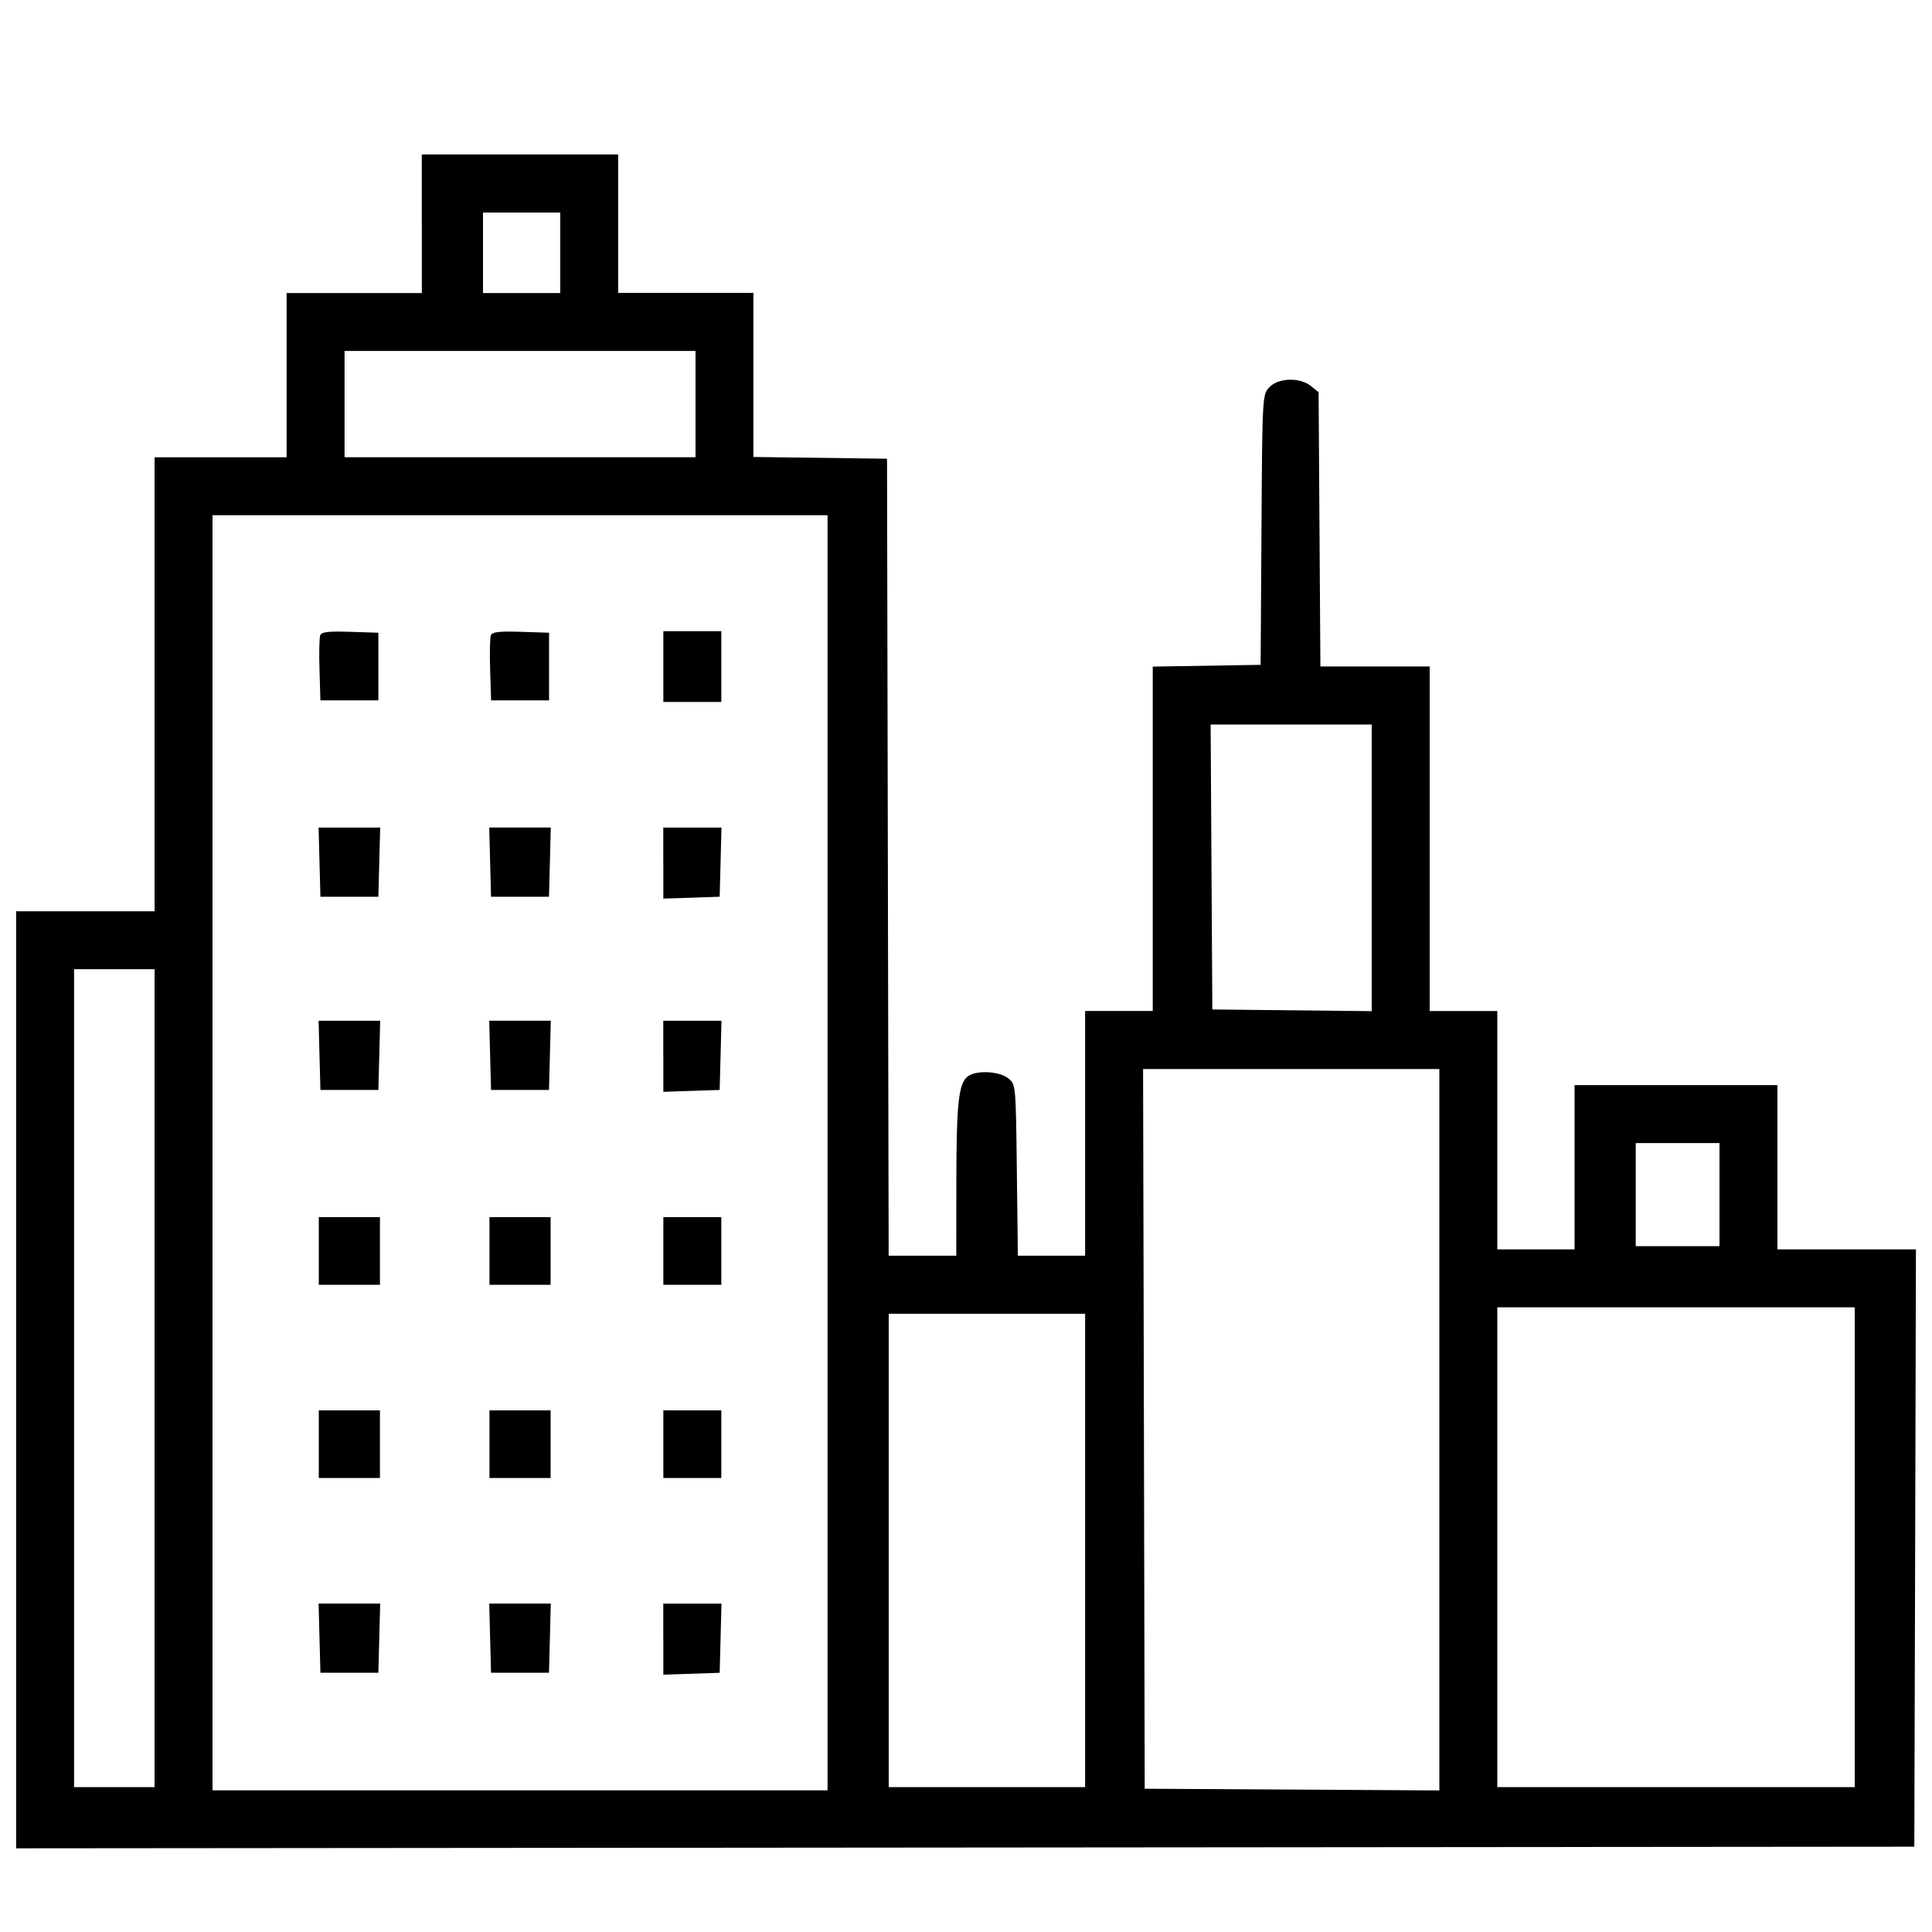 <?xml version="1.0" encoding="UTF-8"?>
<svg xmlns="http://www.w3.org/2000/svg" height="32" viewBox="0 0 32 32" width="32">
  <path d="m6.987 3.707v1.147h-2.24v2.72h-2.187v7.52h-2.293v15.52l31.44-.027.014-4.947.013-4.947h-2.294v-2.72h-3.36v2.72h-1.28v-3.947h-1.12v-5.707h-1.81l-.03-4.543-.126-.102c-.183-.148-.542-.138-.691.021-.114.122-.116.149-.129 2.36l-.014 2.237-1.787.029v5.704h-1.12v4.053h-1.114l-.017-1.418c-.017-1.417-.017-1.418-.142-1.52-.147-.118-.525-.138-.667-.034-.155.114-.191.437-.193 1.732l-.001 1.24h-1.12l-.027-13.2-2.213-.029v-2.718h-2.24v-2.293h-3.253v1.147zm2.293.48v.667h-1.28v-1.333h1.28v.667zm2.24 2.506v.88h-5.813v-1.76h5.813zm2.187 12.4v10.56h-10.187v-21.12h10.187zm-8.403-8.571c-.015.04-.021.299-.012.575l.015.503h.96v-1.12l-.468-.015c-.356-.012-.474.002-.495.057zm2.826 0c-.015.04-.021.299-.012.575l.016.503h.96v-1.12l-.468-.015c-.357-.012-.474.002-.496.057zm2.857.518v.587h.96v-1.173h-.96v.587zm11.733 3.334v2.374l-2.64-.028-.014-2.36-.014-2.36h2.668zm-17.428-.094.015.573h.96l.015-.573.015-.573h-1.02zm2.826 0 .015.573h.96l.03-1.147h-1.02l.015.573zm2.869.015v.589l.933-.031.015-.573.015-.573h-.964v.589zm-8.427 8.532v6.773h-1.333v-13.547h1.333v6.773zm2.732-5.347.015.573h.96l.015-.573.015-.573h-1.02zm2.826 0 .015.573h.96l.03-1.147h-1.02l.015.573zm2.869.015v.589l.933-.031.015-.573.015-.573h-.964v.589zm12.853 6.186v5.974l-4.88-.028-.013-5.96-.014-5.96h4.907zm4.64-3.894v.853h-1.387v-1.707h1.387v.853zm-23.2.933v.56h1.013v-1.12h-1.013zm2.827 0v.56h1.013v-1.12h-1.013zm2.88 0v.56h.96v-1.12h-.96zm19.733 4.907v3.973h-5.92v-7.947h5.92v3.973zm-12.747.053v3.92h-3.253v-7.84h3.253zm-12.693-1.76v.56h1.013v-1.12h-1.013zm2.827 0v.56h1.013v-1.12h-1.013zm2.88 0v.56h.96v-1.12h-.96zm-5.695 3.213.015.573h.96l.015-.573.015-.573h-1.02zm2.826 0 .015.573h.96l.015-.573.015-.573h-1.02zm2.869.016v.589l.933-.031.015-.573.015-.573h-.964v.589z"></path>
</svg>
